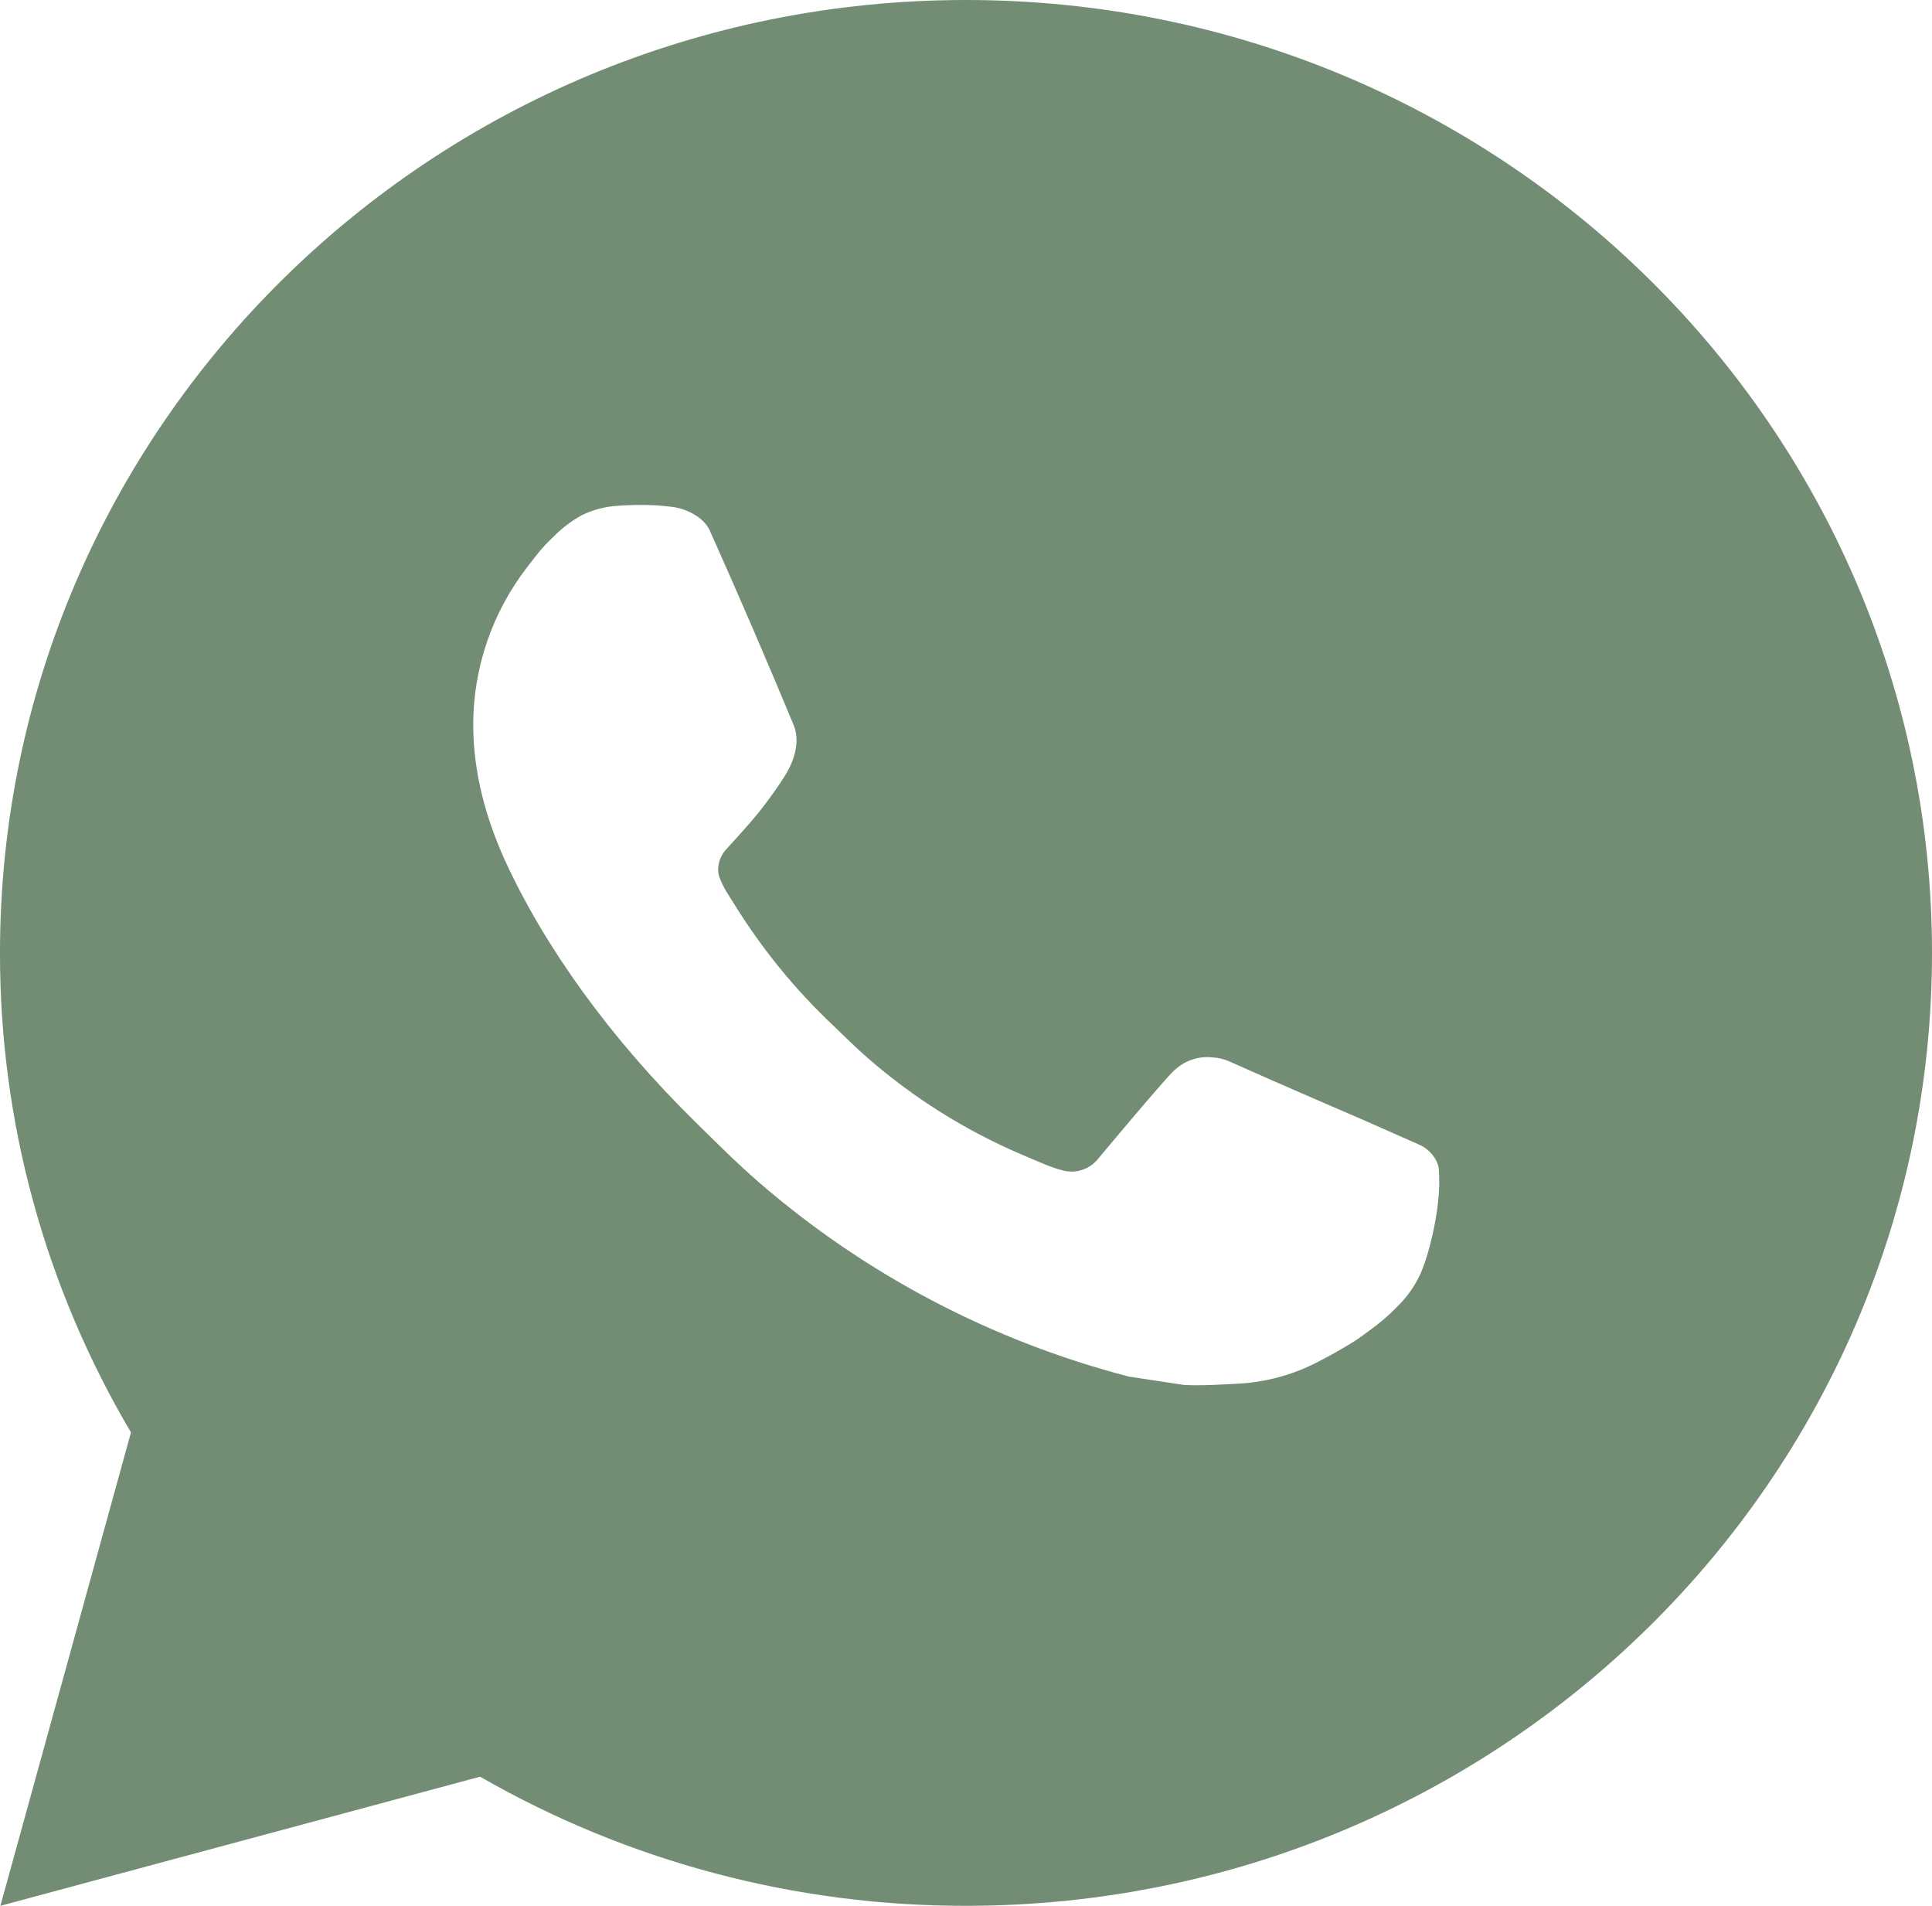 <?xml version="1.0" encoding="UTF-8"?> <svg xmlns="http://www.w3.org/2000/svg" width="73" height="72" viewBox="0 0 73 72" fill="none"><g clip-path="url(#clip0_573_1944)"><path d="M36.5 0C56.659 0 73 16.117 73 36C73 55.883 56.659 72 36.5 72C30.05 72.01 23.713 70.326 18.14 67.122L0.015 72L4.949 54.115C1.698 48.617 -0.011 42.365 5.06628e-05 36C5.06628e-05 16.117 16.341 0 36.5 0ZM24.061 19.08L23.331 19.109C22.858 19.137 22.396 19.26 21.973 19.469C21.577 19.69 21.216 19.966 20.9 20.29C20.462 20.696 20.214 21.049 19.947 21.391C18.597 23.122 17.87 25.248 17.881 27.432C17.889 29.196 18.356 30.913 19.086 32.519C20.579 35.766 23.035 39.204 26.276 42.39C27.058 43.157 27.824 43.927 28.649 44.643C32.676 48.141 37.475 50.663 42.665 52.009L44.738 52.322C45.413 52.358 46.089 52.308 46.768 52.275C47.831 52.222 48.869 51.938 49.808 51.444C50.286 51.201 50.752 50.937 51.206 50.652C51.206 50.652 51.363 50.551 51.662 50.328C52.155 49.968 52.458 49.712 52.867 49.291C53.17 48.982 53.432 48.618 53.633 48.204C53.918 47.617 54.203 46.498 54.319 45.565C54.407 44.852 54.382 44.463 54.37 44.222C54.356 43.837 54.031 43.438 53.677 43.268L51.553 42.329C51.553 42.329 48.377 40.964 46.435 40.093C46.232 40.006 46.014 39.956 45.793 39.946C45.543 39.92 45.291 39.948 45.053 40.027C44.815 40.106 44.597 40.234 44.413 40.403C44.395 40.395 44.15 40.601 41.512 43.754C41.36 43.955 41.151 44.107 40.912 44.19C40.673 44.273 40.414 44.285 40.168 44.222C39.931 44.16 39.697 44.08 39.471 43.985C39.019 43.798 38.862 43.726 38.551 43.596C36.456 42.694 34.517 41.476 32.803 39.985C32.343 39.589 31.916 39.157 31.478 38.739C30.042 37.383 28.79 35.849 27.755 34.175L27.539 33.833C27.385 33.603 27.26 33.355 27.167 33.095C27.028 32.566 27.39 32.141 27.39 32.141C27.39 32.141 28.277 31.183 28.689 30.665C29.09 30.161 29.43 29.671 29.649 29.322C30.08 28.638 30.215 27.936 29.988 27.392C28.966 24.93 27.908 22.478 26.82 20.045C26.605 19.562 25.966 19.217 25.386 19.148C25.189 19.127 24.992 19.105 24.794 19.091C24.304 19.067 23.813 19.072 23.323 19.105L24.061 19.08Z" fill="#728D73"></path></g><defs><clipPath id="clip0_573_1944"><rect width="73" height="72" fill="white"></rect></clipPath></defs></svg> 